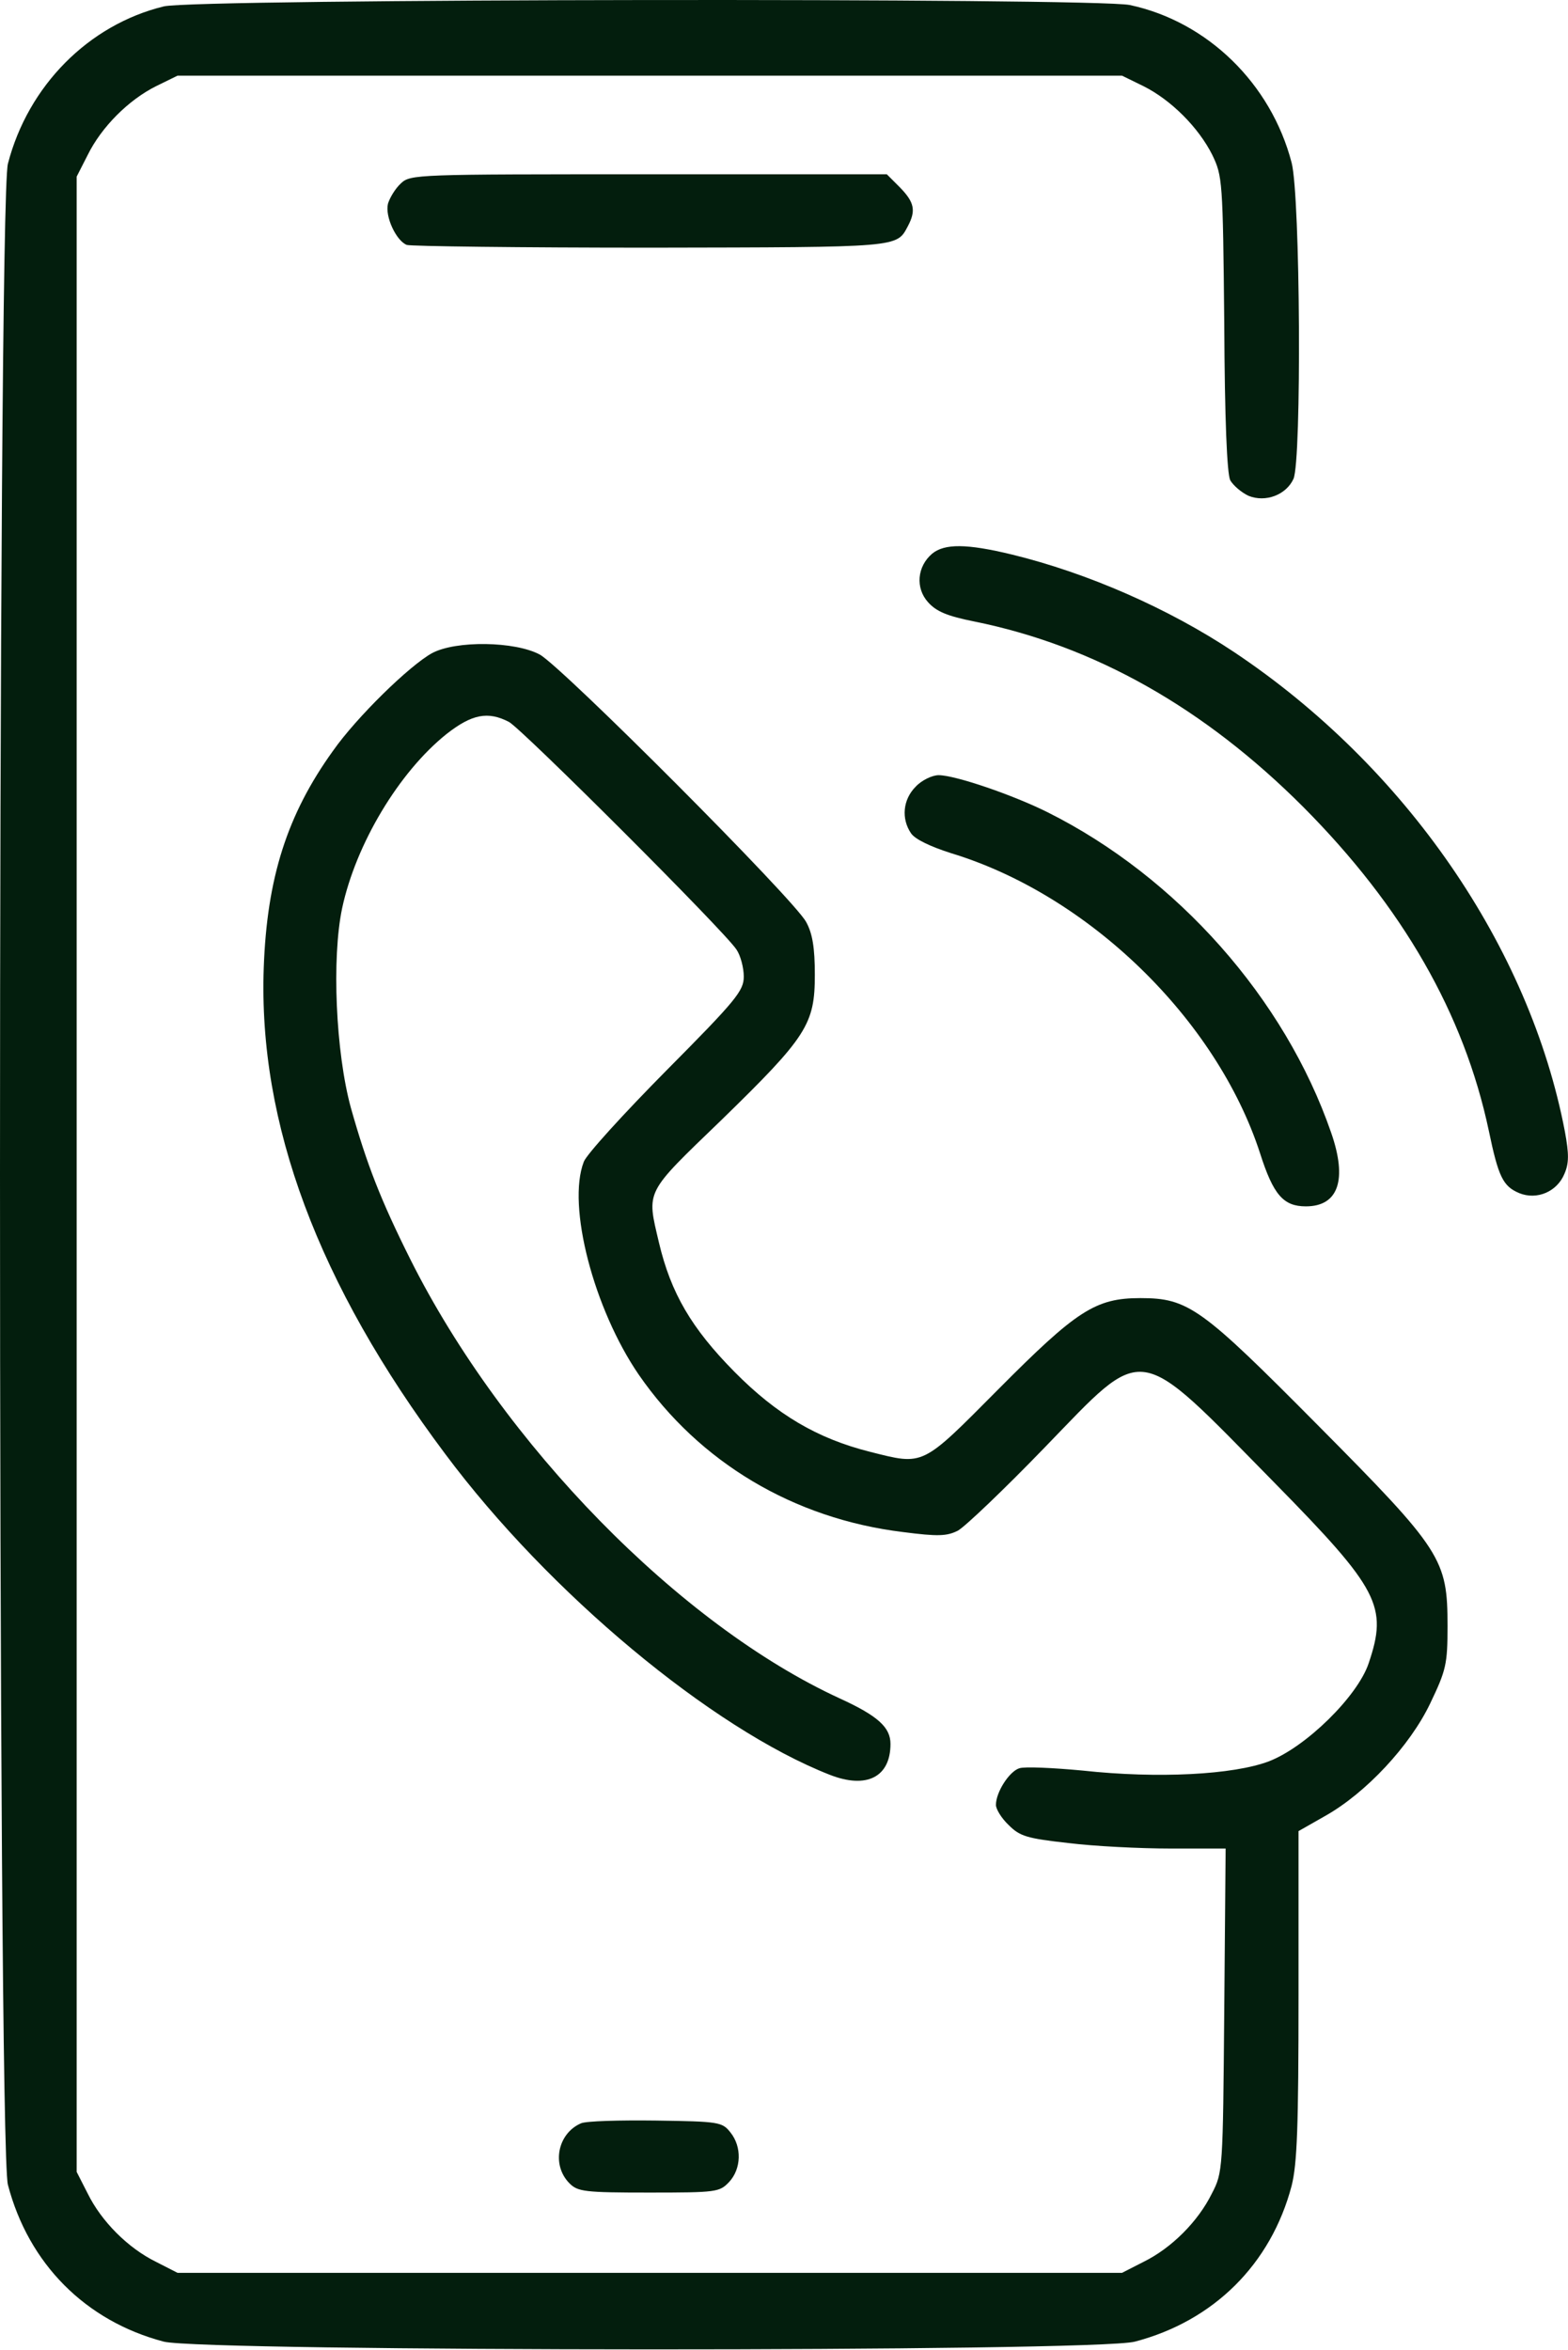 <?xml version="1.0" encoding="UTF-8"?> <svg xmlns="http://www.w3.org/2000/svg" width="456" height="683" viewBox="0 0 456 683" fill="none"><path d="M47.633 1.86C25.767 7.193 8.167 24.927 2.3 47.593C-0.767 59.193 -0.767 623.46 2.3 635.06C8.3 657.993 24.833 674.66 47.633 680.66C59.367 683.593 318.433 683.727 330.033 680.66C352.967 674.66 369.633 658.127 375.633 635.327C377.233 628.927 377.633 618.26 377.633 579.86V532.26L385.367 527.86C397.233 521.193 410.033 507.46 415.9 495.193C420.567 485.46 420.967 483.727 420.967 472.66C420.967 453.193 419.367 450.66 383.233 414.26C349.367 380.127 345.633 377.327 331.633 377.327C318.567 377.327 313.1 380.927 290.3 403.86C267.9 426.393 268.833 425.993 252.967 421.993C237.633 418.127 225.9 411.193 213.633 398.793C201.1 386.127 195.1 375.86 191.633 361.193C188.033 345.86 187.367 347.193 209.767 325.593C234.7 301.327 236.967 297.727 236.967 283.327C236.967 275.593 236.3 271.327 234.433 267.993C231.1 261.593 163.5 193.86 156.967 190.26C149.767 186.393 132.567 186.127 125.633 189.86C119.1 193.46 103.767 208.393 96.833 218.26C83.5 236.793 77.633 255.193 76.7 281.327C75.1 326.527 92.433 373.193 129.5 422.66C159.633 463.06 206.967 502.393 241.233 515.86C252.033 520.127 258.967 516.527 258.967 506.927C258.967 502.127 255.367 498.793 244.3 493.727C197.767 472.393 146.3 419.86 119.367 366.127C110.7 348.793 106.7 338.527 102.033 321.993C97.633 305.86 96.433 278.527 99.5 263.993C103.5 245.327 116.033 224.393 129.9 213.327C137.233 207.593 141.9 206.66 148.033 209.86C151.9 211.993 210.567 270.527 214.167 275.993C215.367 277.727 216.3 281.327 216.3 283.86C216.3 287.993 214.167 290.66 193.767 311.193C181.233 323.86 170.433 335.727 169.767 337.727C164.833 350.527 172.7 380.527 185.767 399.593C203.367 425.06 230.833 441.46 262.567 445.327C272.833 446.66 275.367 446.527 278.567 444.927C280.7 443.727 292.033 432.927 303.767 420.793C333.5 390.127 329.9 389.593 370.7 431.06C401.1 461.993 403.633 466.927 398.033 483.46C394.833 493.06 379.767 507.86 368.967 511.993C358.7 515.86 336.833 517.06 314.833 514.66C306.3 513.86 297.9 513.46 296.433 513.993C293.5 514.927 289.633 520.927 289.633 524.66C289.633 525.86 291.233 528.527 293.367 530.527C296.567 533.727 298.567 534.393 310.7 535.727C318.167 536.66 331.633 537.327 340.433 537.327H356.433L356.033 584.26C355.633 630.66 355.633 631.46 352.433 637.593C348.433 645.727 340.7 653.46 332.567 657.46L326.3 660.66H188.967H51.633L45.367 657.46C37.233 653.46 29.5 645.727 25.5 637.593L22.3 631.327V341.327V51.327L25.5 45.06C29.5 36.927 37.367 29.06 45.367 25.06L51.633 21.993H188.967H326.3L332.567 25.06C340.567 29.06 348.567 37.06 352.567 45.06C355.5 51.193 355.633 52.393 356.033 93.993C356.167 122.127 356.833 137.593 357.767 139.593C358.7 141.193 361.1 143.193 363.1 144.127C368.033 146.127 374.033 143.86 376.167 139.193C378.567 133.727 378.167 57.193 375.633 47.327C369.633 24.26 351.1 6.26 328.567 1.46C318.167 -0.673 56.833 -0.407 47.633 1.86Z" fill="#031E0D"></path><path d="M116.565 53.325C114.965 54.792 113.365 57.459 112.832 59.192C111.898 62.925 115.232 69.992 118.298 71.192C119.498 71.592 151.498 71.992 189.365 71.992C262.032 71.859 260.698 71.992 264.032 65.725C266.432 61.192 265.898 58.792 261.765 54.526L257.898 50.659H188.698C120.965 50.659 119.365 50.659 116.565 53.325Z" fill="#031E0D"></path><path d="M271.099 160.927C266.699 164.66 266.165 170.927 269.899 175.06C272.299 177.727 275.365 179.06 283.365 180.66C318.299 187.727 350.165 205.727 378.965 234.527C407.899 263.594 425.765 294.66 432.965 328.66C435.765 342.127 437.099 344.794 441.765 346.794C446.965 348.927 452.832 346.394 454.965 341.194C456.299 338.127 456.299 335.46 455.099 328.927C444.832 275.194 408.699 222.794 358.965 189.594C339.765 176.794 316.165 166.527 294.299 161.194C281.099 157.994 274.699 157.994 271.099 160.927Z" fill="#031E0D"></path><path d="M266.302 228.66C262.568 232.393 262.035 237.993 264.968 242.26C266.168 243.993 270.702 246.127 276.568 247.993C316.568 260.127 353.768 296.26 366.435 335.193C370.302 347.327 373.235 350.66 379.768 350.66C389.235 350.66 391.902 342.927 387.102 329.193C373.635 290.26 342.302 254.927 304.702 236.127C294.568 231.06 277.768 225.327 272.968 225.327C271.102 225.327 268.035 226.793 266.302 228.66Z" fill="#031E0D"></path><path d="M168.966 617.195C162.166 620.128 160.299 629.328 165.633 634.661C168.033 637.061 170.033 637.328 188.699 637.328C208.433 637.328 209.233 637.195 212.033 634.261C215.633 630.395 215.766 623.995 212.433 619.861C210.033 616.795 209.099 616.661 190.699 616.395C180.299 616.261 170.433 616.528 168.966 617.195Z" fill="#031E0D"></path></svg> 